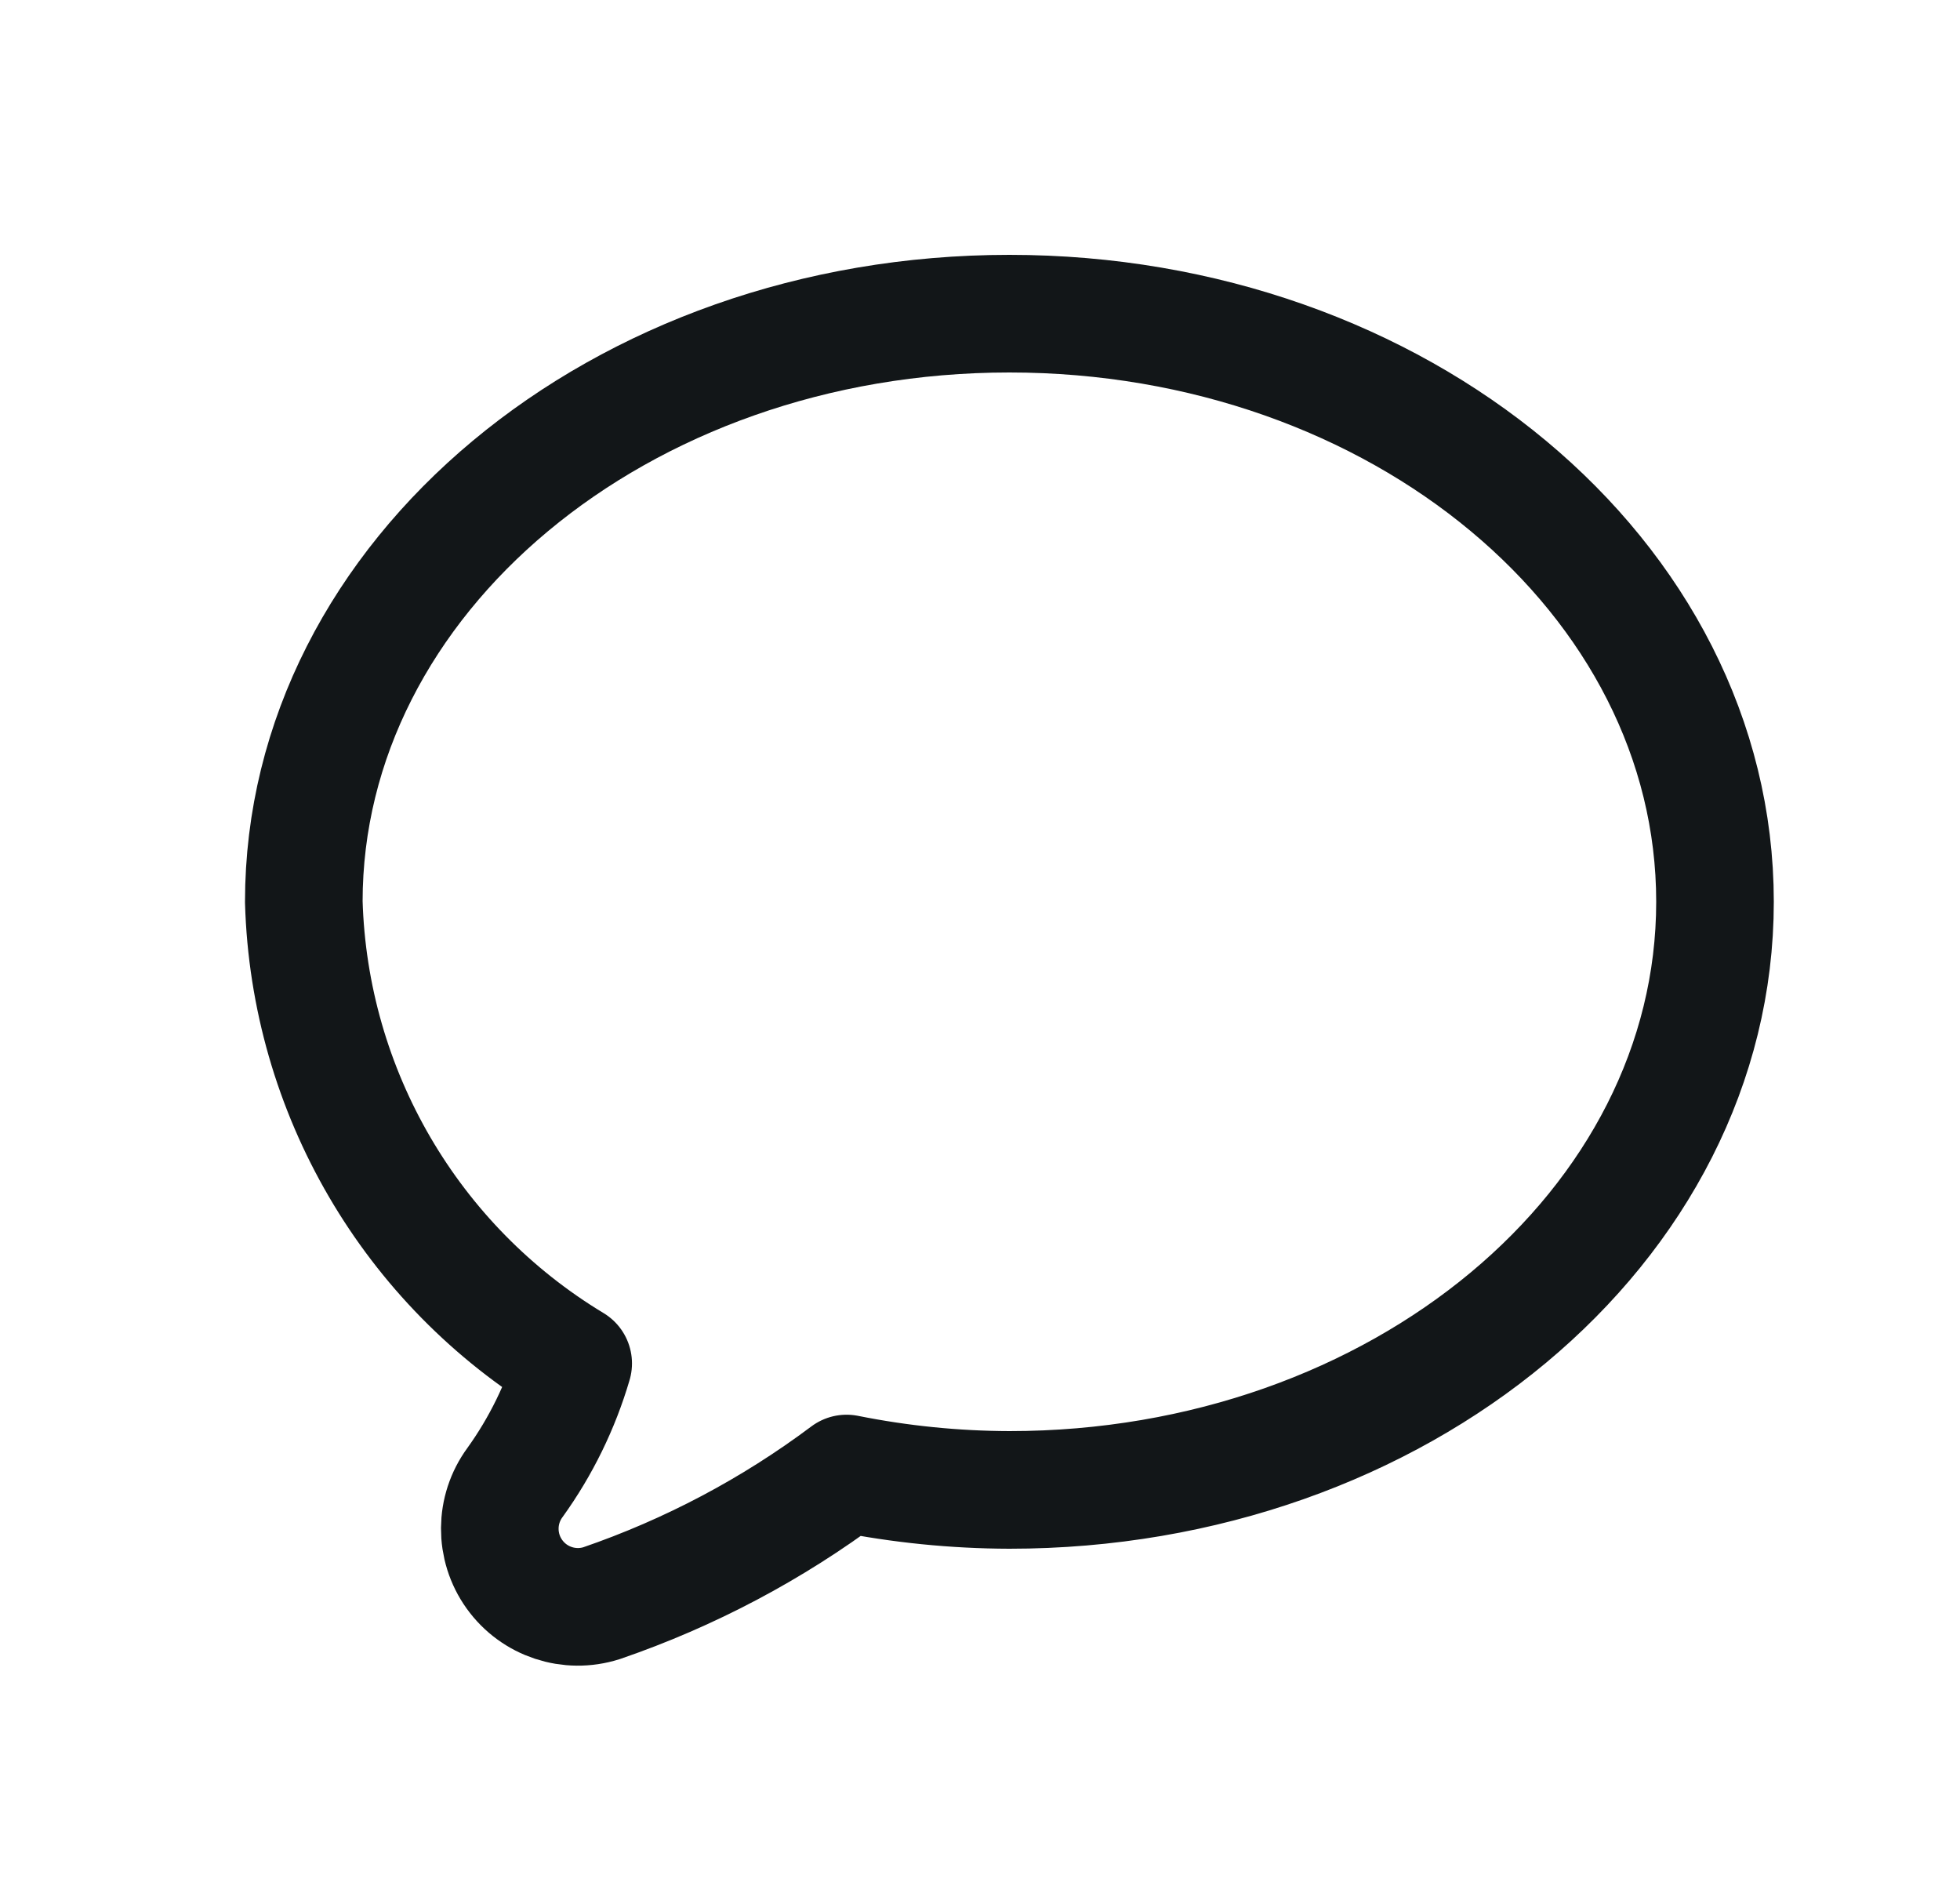 <svg width="25" height="24" viewBox="0 0 25 24" fill="none" xmlns="http://www.w3.org/2000/svg">
<path fill-rule="evenodd" clip-rule="evenodd" d="M7.311 17.387C5.239 16.137 3.945 13.919 3.875 11.5C3.875 7.358 7.904 4 12.875 4C17.846 4 21.875 7.358 21.875 11.5C21.875 15.642 17.846 19 12.875 19C12.177 18.998 11.482 18.928 10.798 18.791C9.849 19.502 8.795 20.059 7.674 20.444C7.263 20.575 6.814 20.427 6.562 20.076C6.31 19.725 6.313 19.253 6.569 18.905C6.9 18.445 7.151 17.932 7.311 17.387Z" stroke="#121618" stroke-width="1.5" stroke-linecap="round" stroke-linejoin="round"/>
</svg>

